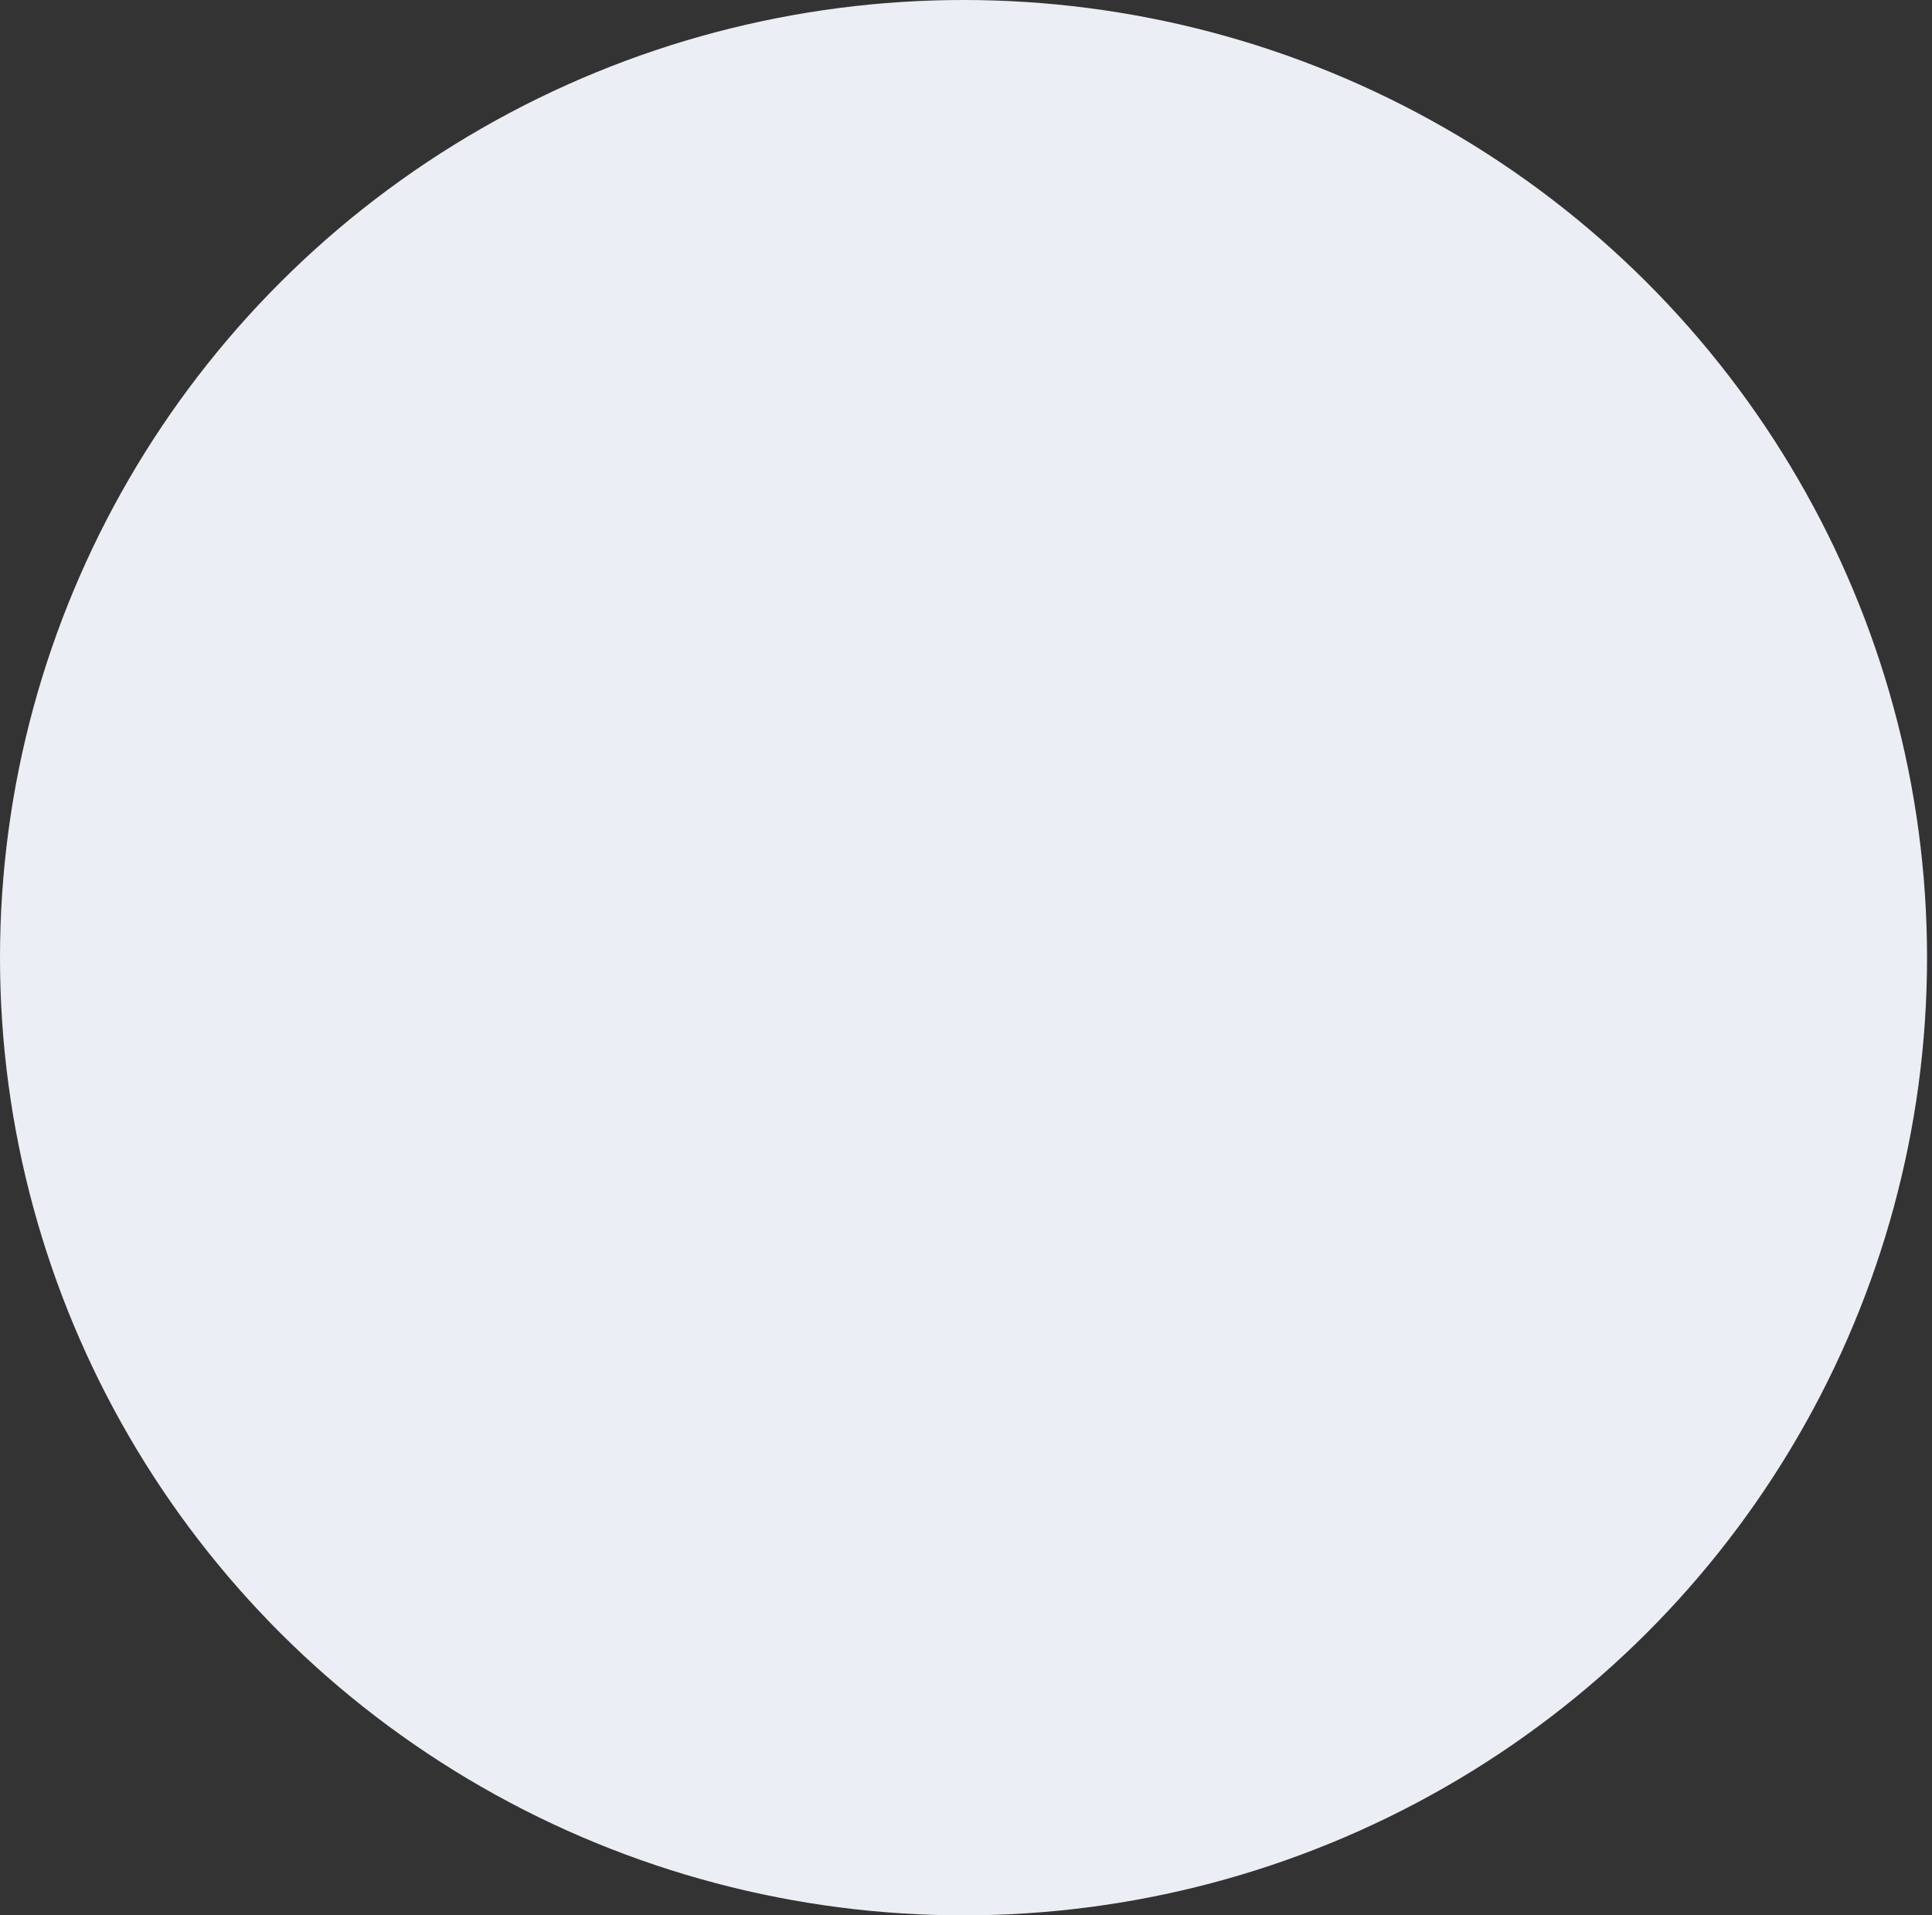<svg width="116" height="115" viewBox="0 0 116 115" fill="none" xmlns="http://www.w3.org/2000/svg">
<rect x="0" y="0" width="116" height="115" fill="#333333" stroke="none"/>
<ellipse cx="57.851" cy="57.5" rx="57.851" ry="57.5" fill="#EBEFF5"/>
</svg>
